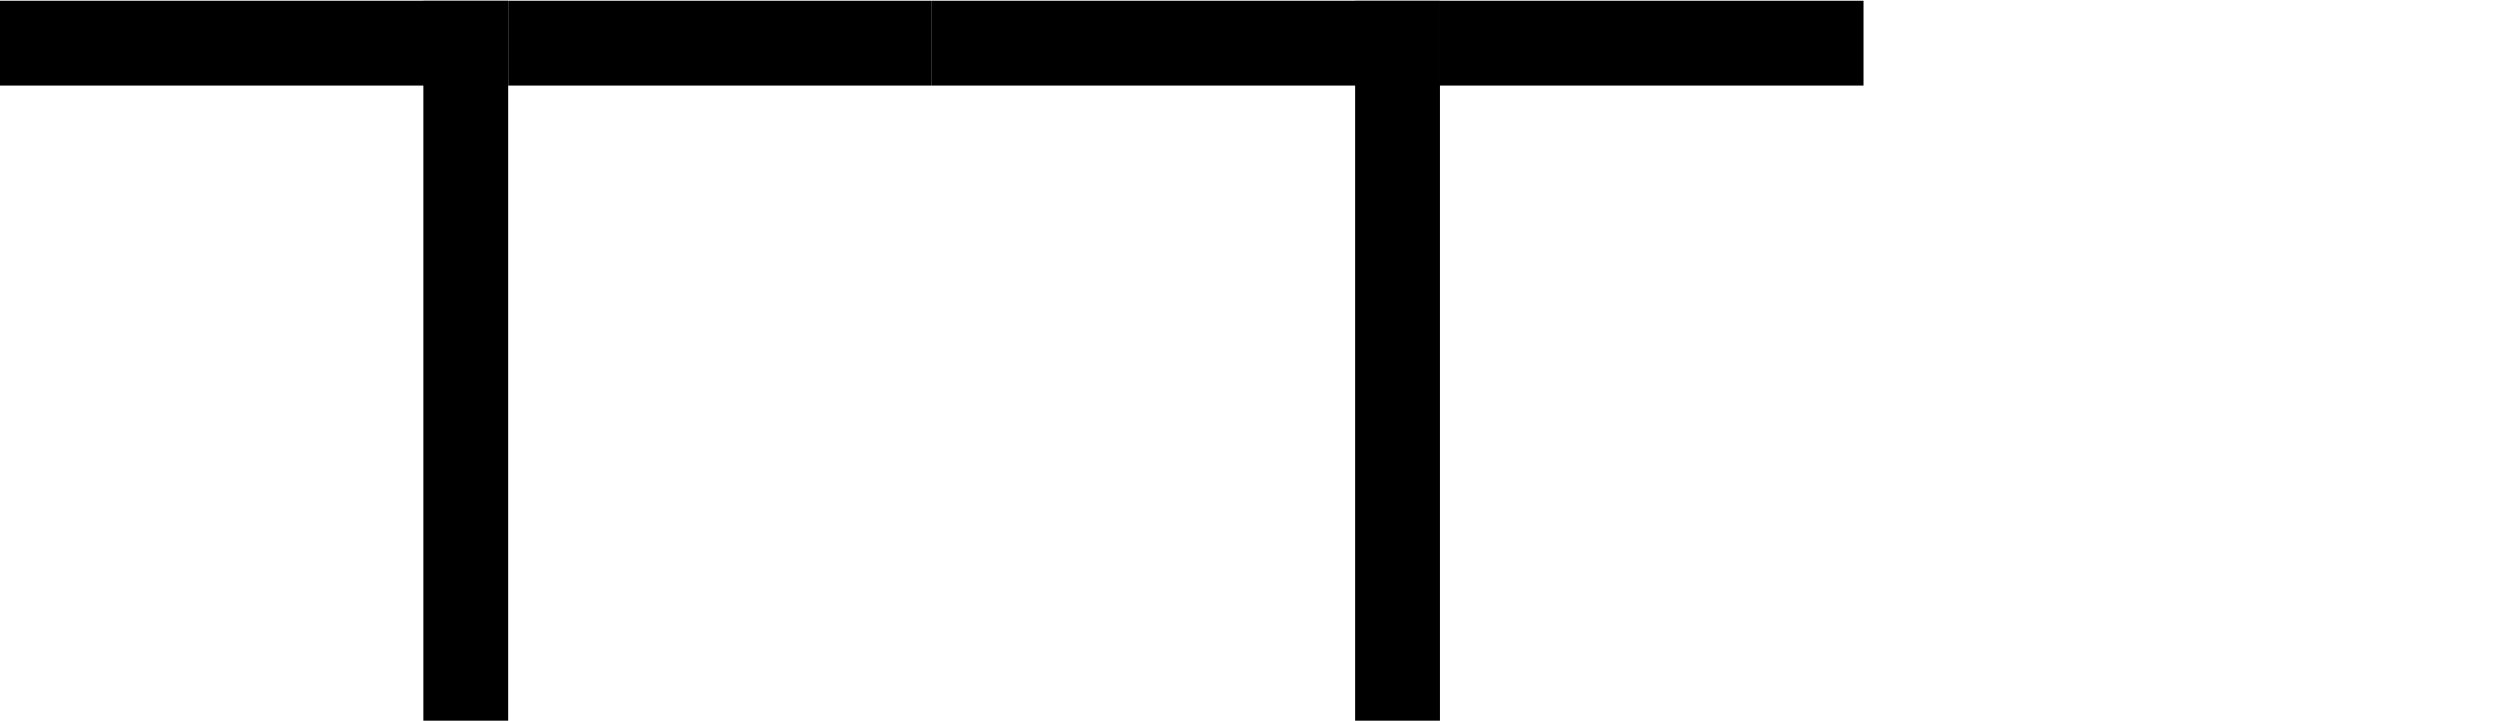 <?xml version="1.0" encoding="UTF-8"?>
<svg xmlns="http://www.w3.org/2000/svg" xmlns:xlink="http://www.w3.org/1999/xlink" width="11.76pt" height="3.39pt" viewBox="0 0 11.76 3.39" version="1.1">
<defs>
<clipPath id="clip1">
  <path d="M 1 0 L 3 0 L 3 3.391 L 1 3.391 Z M 1 0 "/>
</clipPath>
<clipPath id="clip2">
  <path d="M 6 0 L 7 0 L 7 3.391 L 6 3.391 Z M 6 0 "/>
</clipPath>
</defs>
<g id="surface1">
<path style="fill:none;stroke-width:0.399;stroke-linecap:butt;stroke-linejoin:miter;stroke:rgb(0%,0%,0%);stroke-opacity:1;stroke-miterlimit:10;" d="M -72 71.8 L -69.609 71.8 " transform="matrix(1,0,0,-1,72,72.003)"/>
<g clip-path="url(#clip1)" clip-rule="nonzero">
<path style="fill:none;stroke-width:0.399;stroke-linecap:butt;stroke-linejoin:miter;stroke:rgb(0%,0%,0%);stroke-opacity:1;stroke-miterlimit:10;" d="M -69.809 68.612 L -69.809 71.999 " transform="matrix(1,0,0,-1,72,72.003)"/>
</g>
<path style="fill:none;stroke-width:0.399;stroke-linecap:butt;stroke-linejoin:miter;stroke:rgb(0%,0%,0%);stroke-opacity:1;stroke-miterlimit:10;" d="M -69.609 71.8 L -67.617 71.8 " transform="matrix(1,0,0,-1,72,72.003)"/>
<path style="fill:none;stroke-width:0.399;stroke-linecap:butt;stroke-linejoin:miter;stroke:rgb(0%,0%,0%);stroke-opacity:1;stroke-miterlimit:10;" d="M -67.617 71.8 L -65.227 71.8 " transform="matrix(1,0,0,-1,72,72.003)"/>
<g clip-path="url(#clip2)" clip-rule="nonzero">
<path style="fill:none;stroke-width:0.399;stroke-linecap:butt;stroke-linejoin:miter;stroke:rgb(0%,0%,0%);stroke-opacity:1;stroke-miterlimit:10;" d="M -65.426 68.612 L -65.426 71.999 " transform="matrix(1,0,0,-1,72,72.003)"/>
</g>
<path style="fill:none;stroke-width:0.399;stroke-linecap:butt;stroke-linejoin:miter;stroke:rgb(0%,0%,0%);stroke-opacity:1;stroke-miterlimit:10;" d="M -65.227 71.8 L -63.234 71.8 " transform="matrix(1,0,0,-1,72,72.003)"/>
</g>
</svg>
